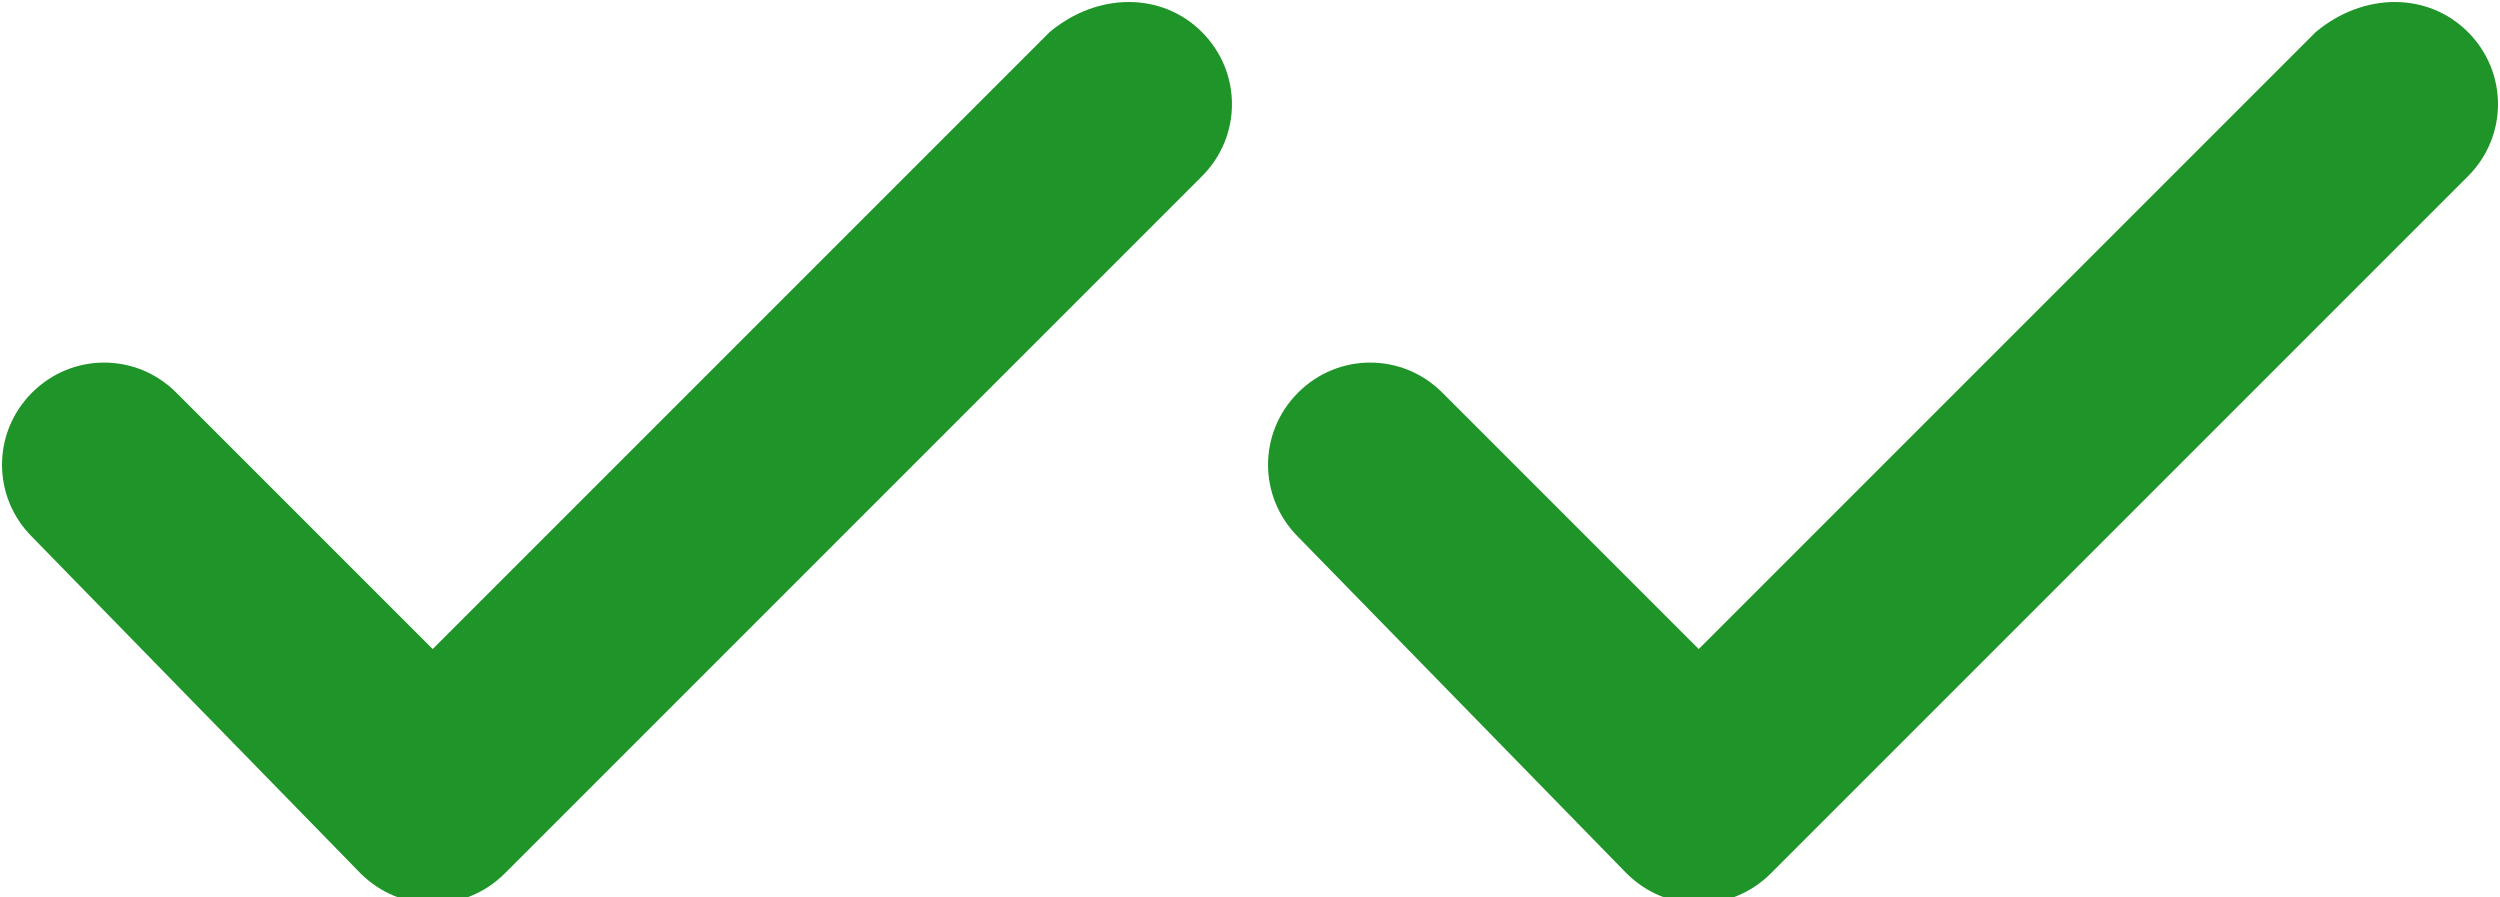 <?xml version="1.0" encoding="utf-8"?>
<!-- Generator: Adobe Illustrator 25.4.1, SVG Export Plug-In . SVG Version: 6.00 Build 0)  -->
<svg version="1.1" id="Livello_1" xmlns="http://www.w3.org/2000/svg" xmlns:xlink="http://www.w3.org/1999/xlink" x="0px" y="0px"
	 viewBox="0 0 31.2 11.2" style="enable-background:new 0 0 31.2 11.2;" xml:space="preserve">
<style type="text/css">
	.st0{clip-path:url(#SVGID_00000006677464557920375820000015645034288429201308_);fill:#1F9429;}
	.st1{clip-path:url(#SVGID_00000162325302104835336830000010741919820849832321_);fill:#1F9429;}
</style>
<g>
	<g>
		<defs>
			<rect id="SVGID_1_" width="15.4" height="11.2"/>
		</defs>
		<clipPath id="SVGID_00000165233054604114860520000014294356562146167196_">
			<use xlink:href="#SVGID_1_"  style="overflow:visible;"/>
		</clipPath>
		<path style="clip-path:url(#SVGID_00000165233054604114860520000014294356562146167196_);fill:#1F9429;" d="M15,0.4
			c0.5,0.5,0.5,1.3,0,1.8l-8.7,8.7c-0.5,0.5-1.3,0.5-1.8,0L0.4,6.7c-0.5-0.5-0.5-1.3,0-1.8s1.3-0.5,1.8,0l3.2,3.2l7.7-7.7
			C13.7-0.1,14.5-0.1,15,0.4"/>
	</g>
</g>
<g>
	<g>
		<defs>
			<rect id="SVGID_00000129884965705433904330000012113988798957304237_" x="15.8" width="15.4" height="11.2"/>
		</defs>
		<clipPath id="SVGID_00000112609968025269709560000016255635768444608919_">
			<use xlink:href="#SVGID_00000129884965705433904330000012113988798957304237_"  style="overflow:visible;"/>
		</clipPath>
		<path style="clip-path:url(#SVGID_00000112609968025269709560000016255635768444608919_);fill:#1F9429;" d="M30.8,0.4
			c0.5,0.5,0.5,1.3,0,1.8l-8.7,8.7c-0.5,0.5-1.3,0.5-1.8,0l-4.1-4.2c-0.5-0.5-0.5-1.3,0-1.8c0.5-0.5,1.3-0.5,1.8,0l3.2,3.2l7.7-7.7
			C29.5-0.1,30.3-0.1,30.8,0.4"/>
	</g>
</g>
</svg>
